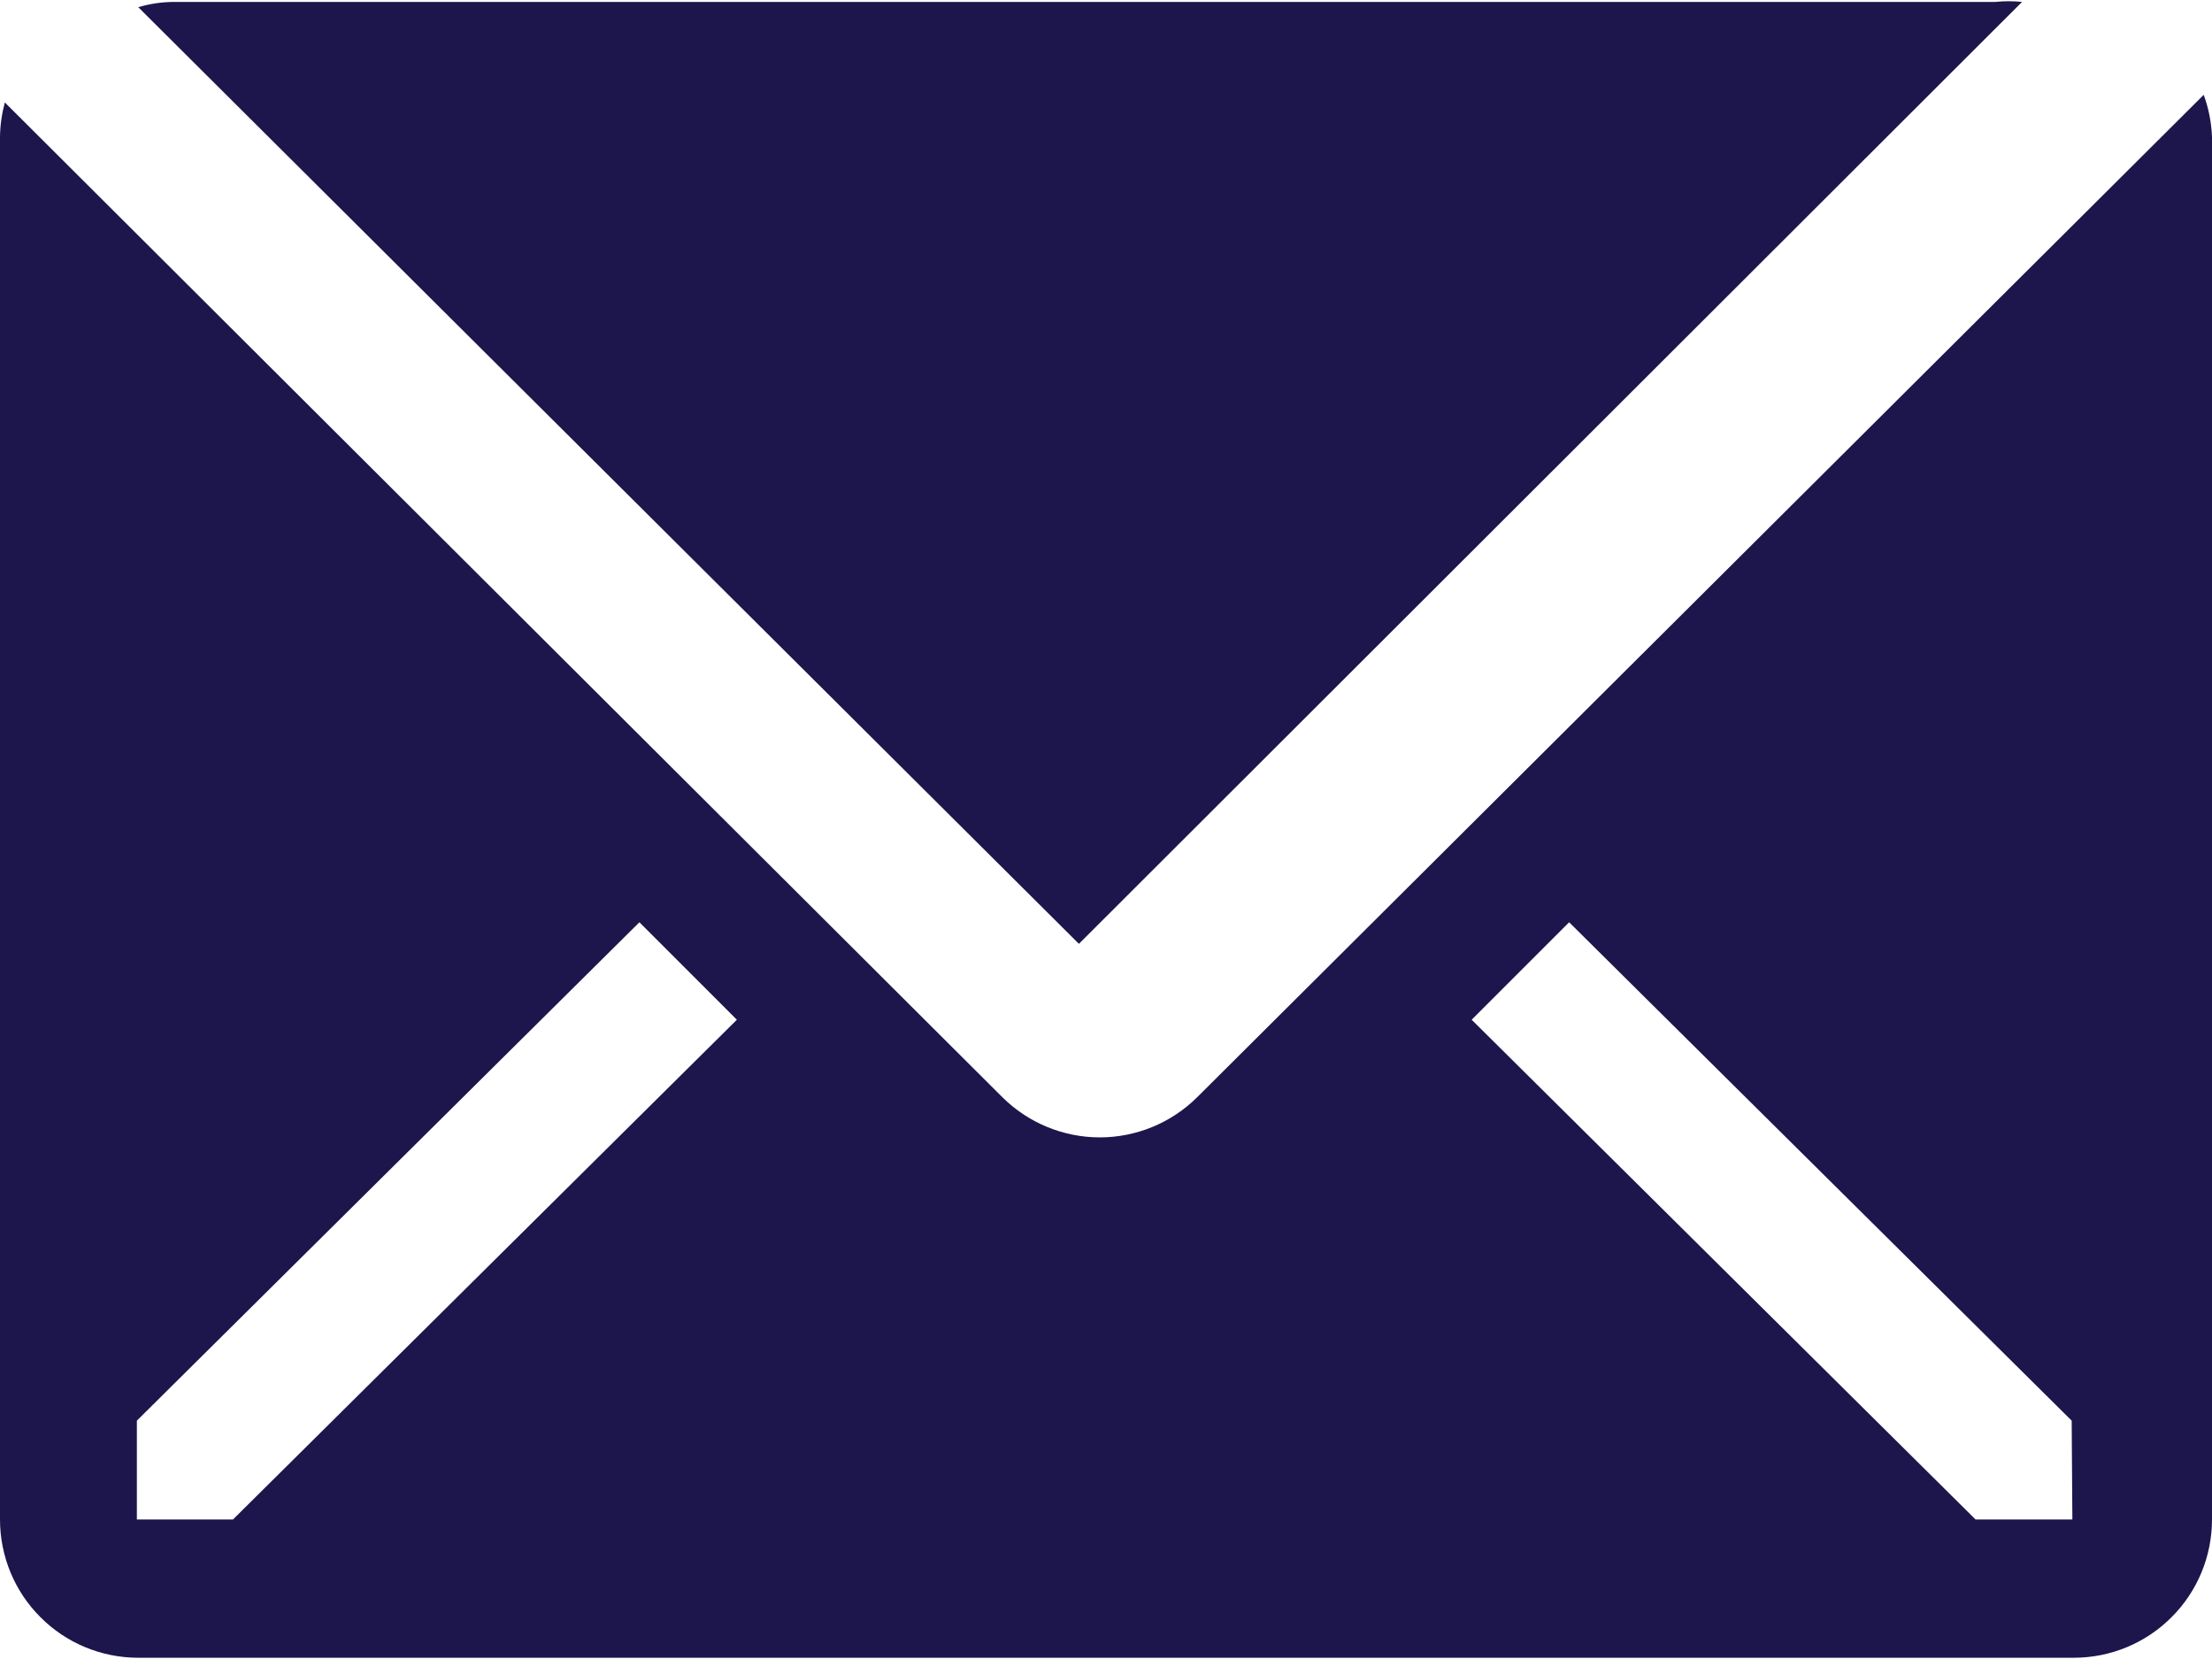<svg width="16" height="12" viewBox="0 0 16 12" fill="none" xmlns="http://www.w3.org/2000/svg">
<path d="M14.626 0.014C14.562 0.007 14.497 0.007 14.433 0.014H1.25C1.165 0.015 1.081 0.028 1 0.052L7.804 6.827L14.626 0.014Z" fill="#1C164C"/>
<path d="M15.94 0.686L8.66 7.936C8.473 8.122 8.219 8.227 7.955 8.227C7.691 8.227 7.437 8.122 7.25 7.936L0.035 0.741C0.013 0.823 0.001 0.907 0 0.991V10.991C0 11.256 0.105 11.511 0.293 11.698C0.48 11.886 0.735 11.991 1 11.991H15C15.265 11.991 15.52 11.886 15.707 11.698C15.895 11.511 16 11.256 16 10.991V0.991C15.996 0.887 15.976 0.784 15.94 0.686ZM1.685 10.991H0.99V10.276L4.625 6.671L5.33 7.376L1.685 10.991ZM14.99 10.991H14.29L10.645 7.376L11.35 6.671L14.985 10.276L14.99 10.991Z" fill="#1C164C"/>
</svg>
